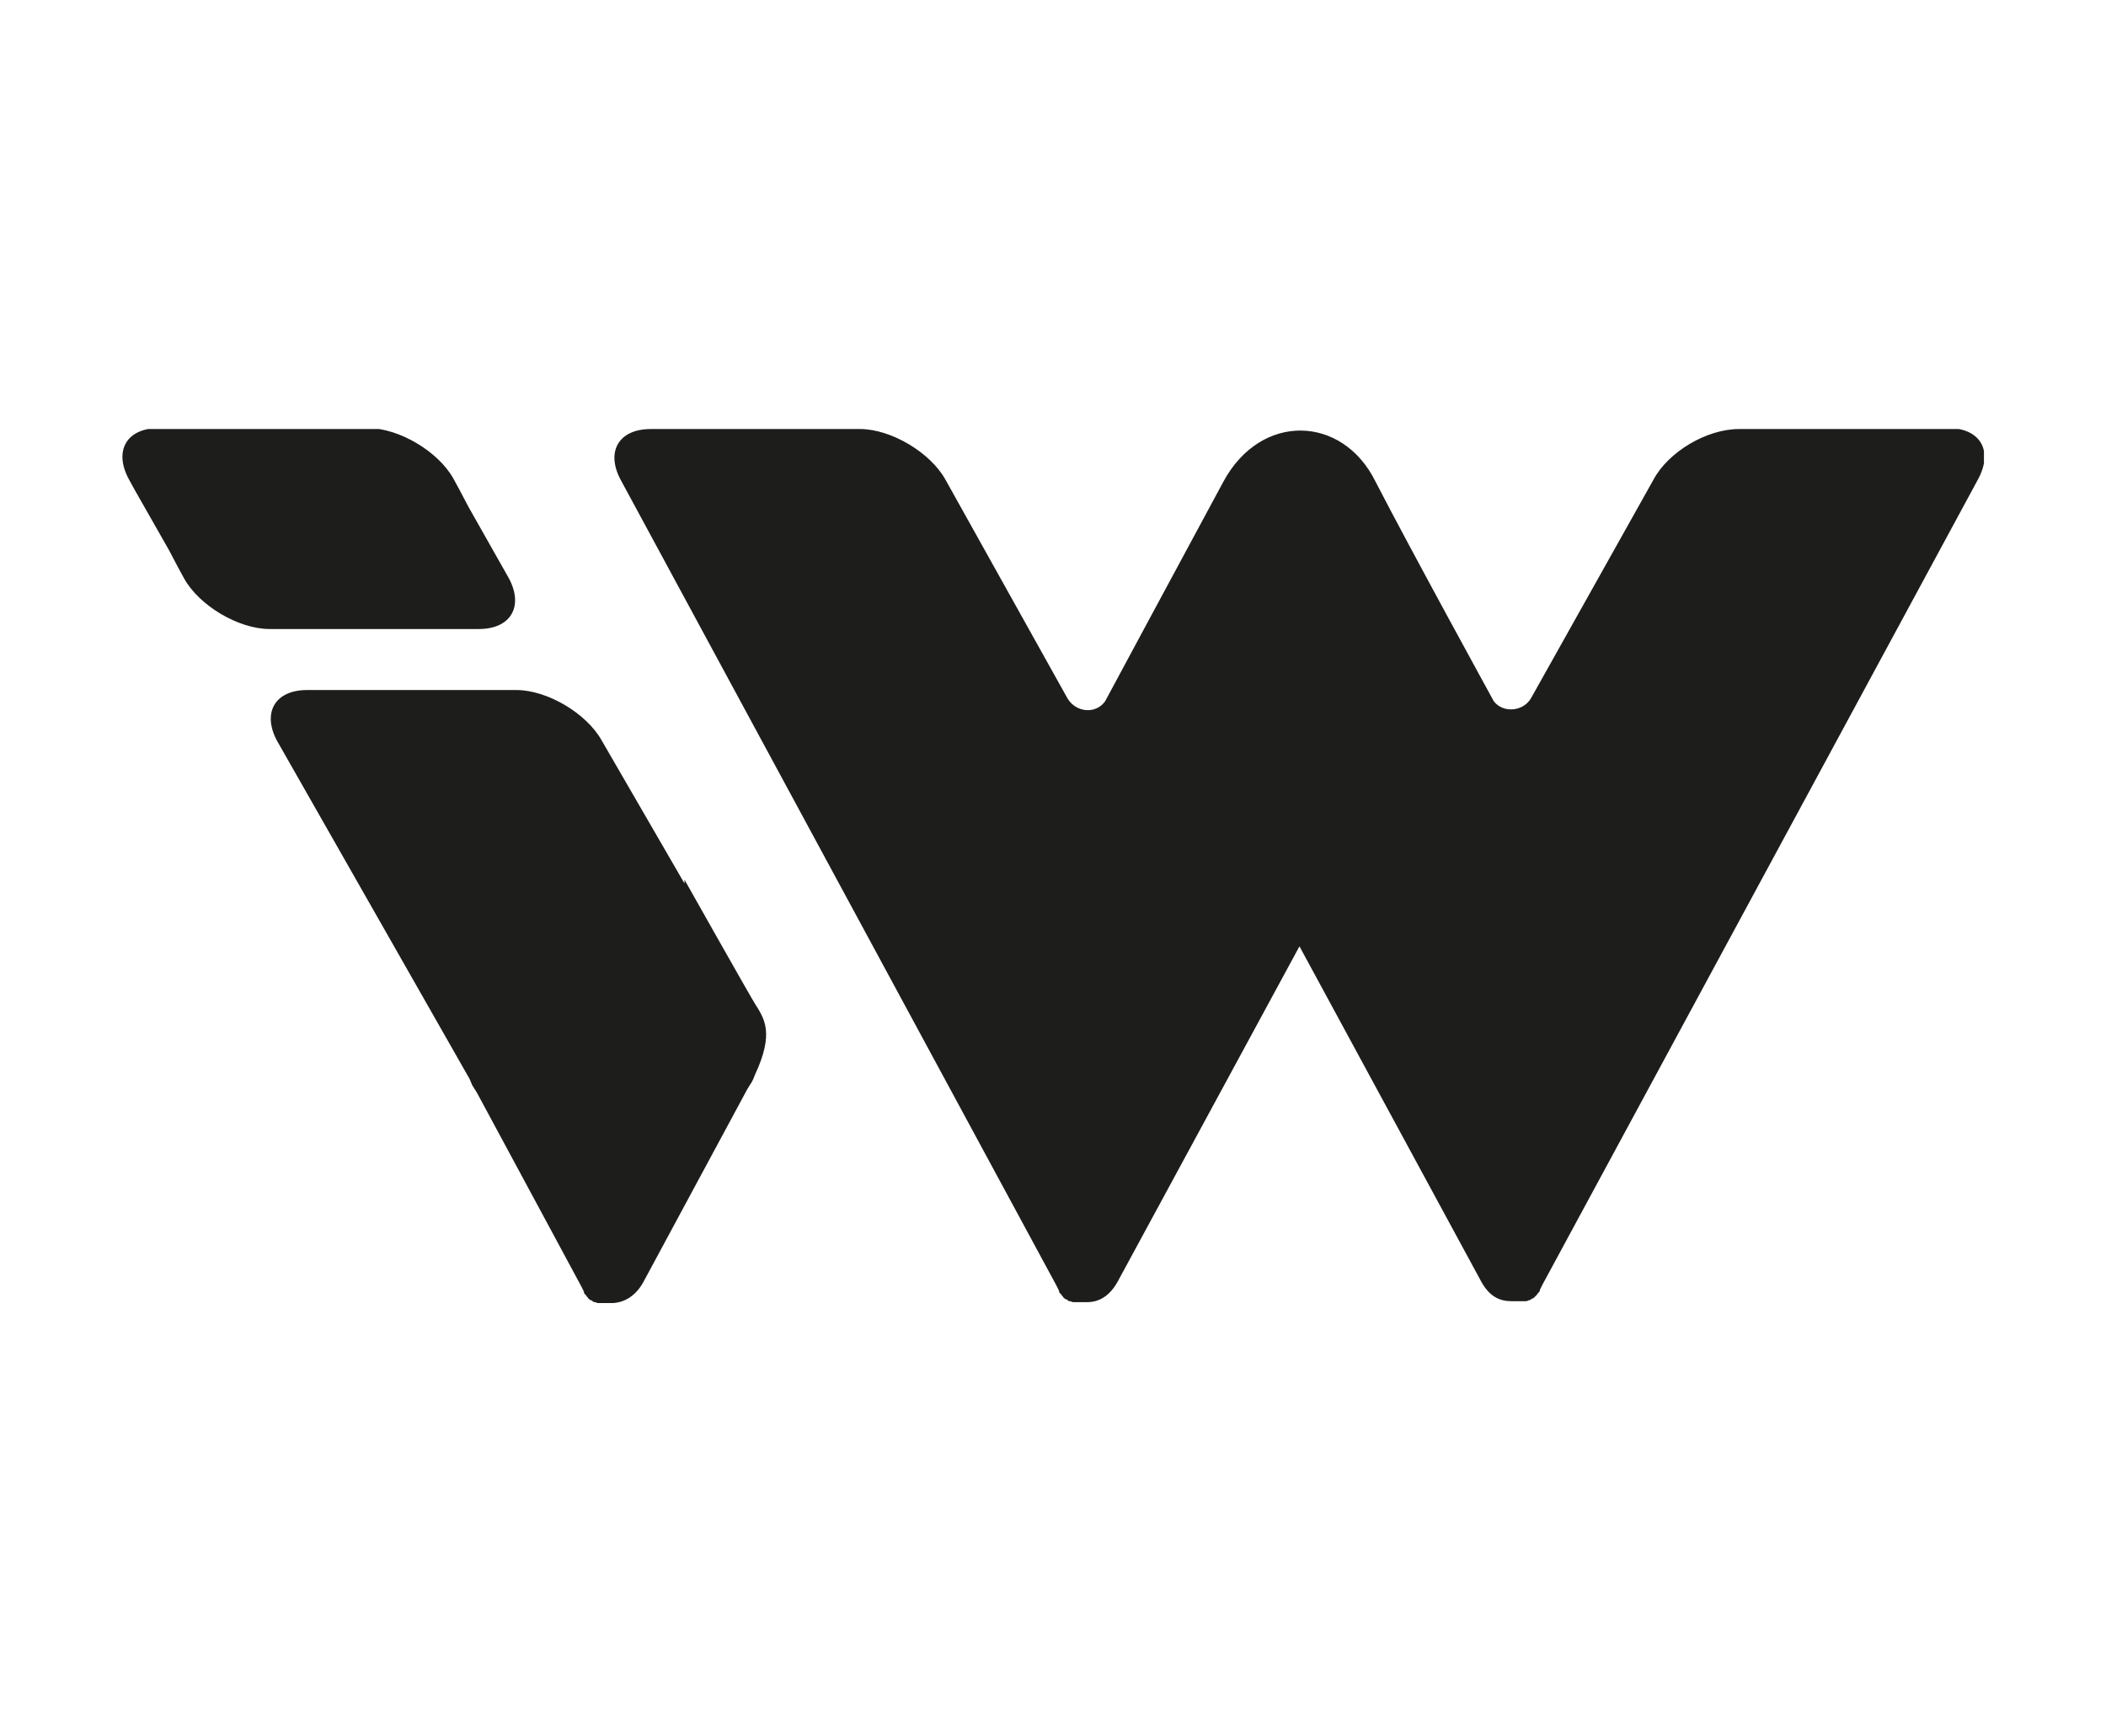 <?xml version="1.0" encoding="UTF-8"?>
<svg data-bbox="13.04 45.6 198.321 93.2" viewBox="0 0 224.3 184.9" xmlns="http://www.w3.org/2000/svg" data-type="color">
    <g>
        <defs>
            <clipPath id="58262b13-6dd9-49d0-92ee-a05b9bca2fba">
                <path d="M211.3 45.7v93.5H12.9V45.7z"/>
            </clipPath>
        </defs>
        <g clip-path="url(#58262b13-6dd9-49d0-92ee-a05b9bca2fba)">
            <path d="M207.5 45.7h-22.3c-3.4 0-7.5 2.4-9.1 5.4l-13 23.2c-.8 1.5-3 1.7-4 .4 0 0-9-16.4-12.6-23.4-3.5-7.1-12.2-7.4-16.2 0s-12.6 23.4-12.6 23.4c-1 1.4-3.1 1.2-4-.3l-13-23.3c-1.6-2.9-5.8-5.4-9.1-5.4H69.3c-3.4 0-4.8 2.4-3.2 5.4l46.4 85.8.3.6v.1c0 .1.2.2.3.4l.1.1c0 .1.2.2.3.3h.1s.2.2.3.2h.1s.2.1.3.1h1.5c1.2 0 2.4-.6 3.3-2.3l19.3-35.6 19.3 35.6c.9 1.7 2 2.2 3.3 2.2h1.5s.2 0 .3-.1h.1s.2-.1.3-.2h.1l.3-.3.1-.1c0-.1.2-.2.3-.4v-.1l.3-.6L210.7 51c1.6-3 .2-5.4-3.2-5.4" fill="#1d1d1b" data-color="1"/>
            <path d="M54.2 61.6 49.9 54l-1-1.9-.6-1.1c-1.6-2.9-5.8-5.4-9.1-5.4H16.9c-3.4 0-4.8 2.4-3.2 5.4l.6 1.1 3.7 6.5 1 1.9.6 1.1c1.6 2.9 5.8 5.4 9.1 5.4H51c3.4 0 4.8-2.4 3.2-5.4" fill="#1d1d1b" data-color="1"/>
            <path d="m72.9 94.1-8.8-15.2c-1.6-2.9-5.8-5.4-9.1-5.4H32.7c-3.4 0-4.8 2.4-3.2 5.4l20.5 36c.1.2.2.5.3.7l.5.8L61.9 137l.3.6v.1c0 .1.2.2.3.4l.1.1c0 .1.2.2.3.3h.1s.2.2.3.2h.1s.2.1.3.1h1.4c1.2 0 2.5-.6 3.4-2.2L79.6 116l.5-.8c.1-.2.2-.4.3-.7 2.1-4.5 1-6 0-7.6-.4-.6-7.5-13.2-7.5-13.2" fill="#1d1d1b" data-color="1"/>
        </g>
    </g>
</svg>
